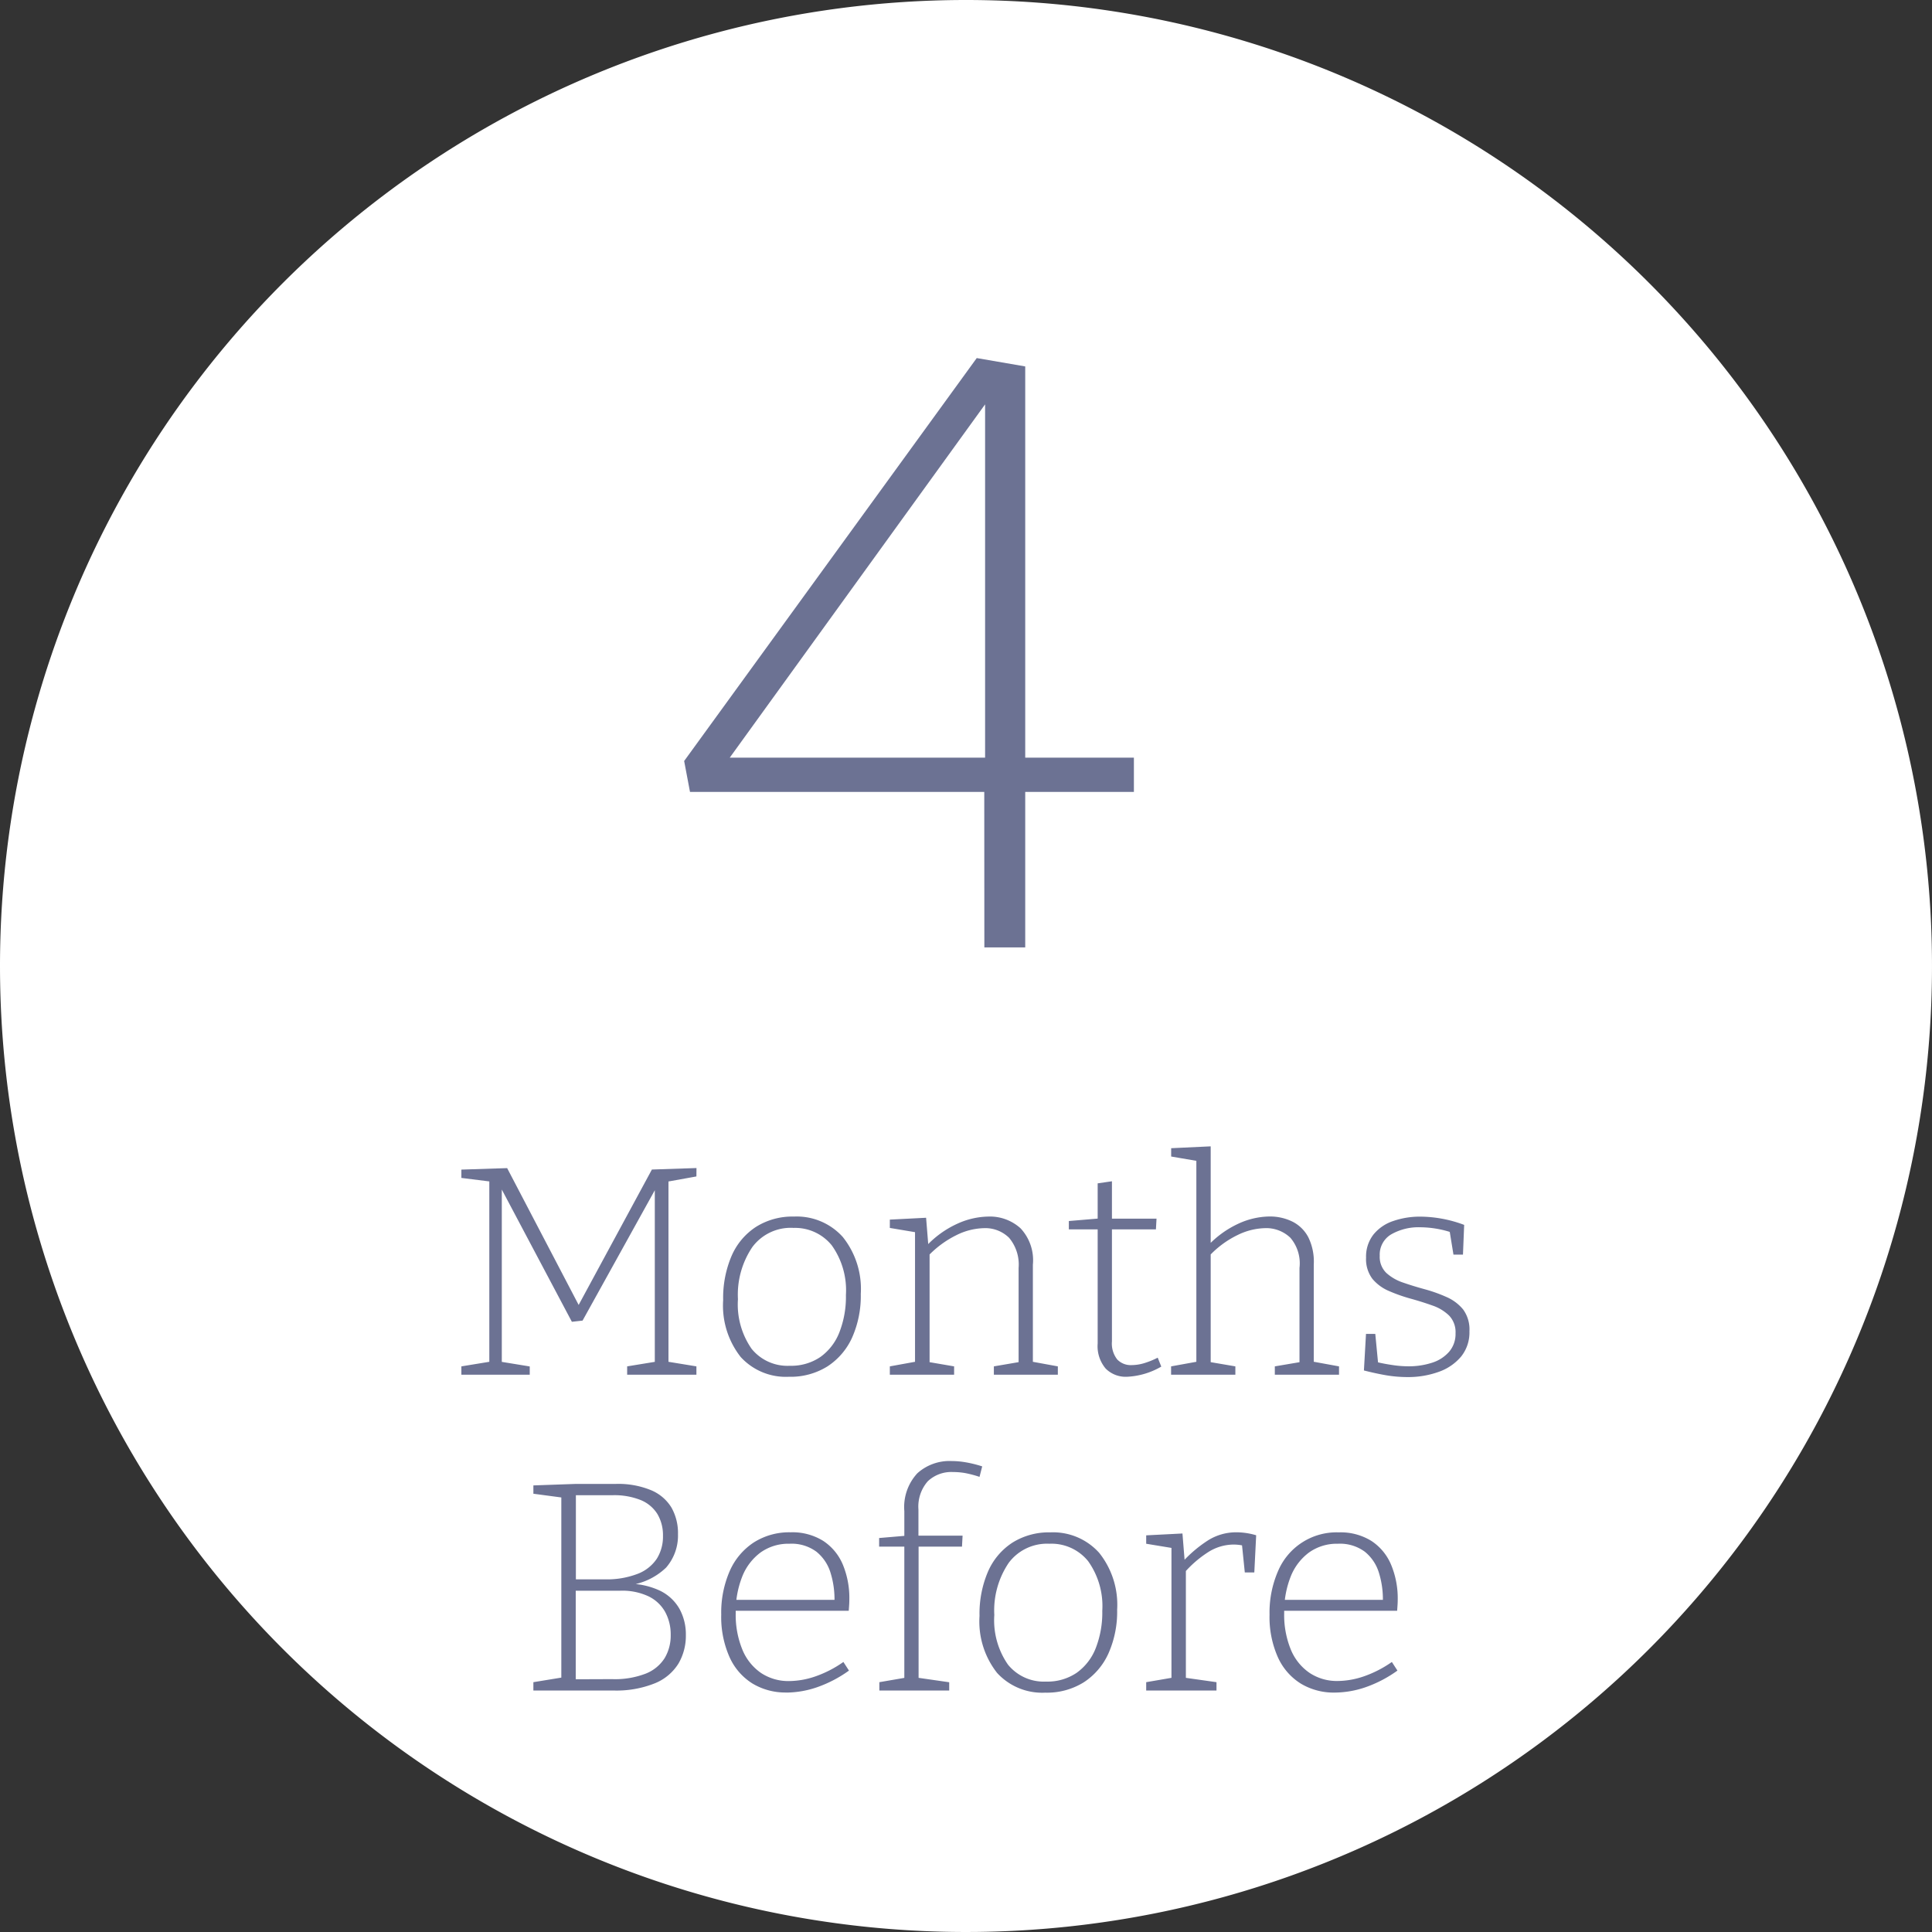 <svg xmlns="http://www.w3.org/2000/svg" width="104" height="104" viewBox="0 0 104 104"><rect x="0" y="0" width="104" height="104" fill="#333333" stroke="none"/><g transform="translate(-176 -1841)"><path d="M52,0A52,52,0,1,1,0,52,52,52,0,0,1,52,0Z" transform="translate(176 1841)" fill="#fff"/><path d="M-14.512-10.672l-1.664.3.16-.24V-.528l-.16-.192,1.664.272V0H-18.24V-.448l1.664-.272-.176.192v-9.648l.128.016L-20.64-2.912l-.576.064-3.9-7.36.128-.016v9.7l-.16-.192,1.664.272V0h-3.68V-.448L-25.5-.72l-.16.192v-10.08l.16.224-1.664-.208v-.448l2.464-.08,3.92,7.5h-.144l4.016-7.424,2.4-.08Zm5.248,2.16a3.332,3.332,0,0,1,2.632,1.1,4.473,4.473,0,0,1,.968,3.064,5.52,5.52,0,0,1-.464,2.344A3.631,3.631,0,0,1-7.456-.448a3.741,3.741,0,0,1-2.08.56A3.287,3.287,0,0,1-12.128-.952a4.473,4.473,0,0,1-.944-3.064A5.744,5.744,0,0,1-12.616-6.4,3.538,3.538,0,0,1-11.3-7.96,3.682,3.682,0,0,1-9.264-8.512Zm-.048.608A2.574,2.574,0,0,0-11.5-6.872a4.571,4.571,0,0,0-.776,2.808,4.177,4.177,0,0,0,.736,2.672A2.485,2.485,0,0,0-9.488-.48,2.8,2.8,0,0,0-7.84-.952,2.94,2.94,0,0,0-6.816-2.28a5.257,5.257,0,0,0,.352-2.008,4.162,4.162,0,0,0-.76-2.672A2.535,2.535,0,0,0-9.312-7.9ZM-4.1,0V-.448l1.5-.272-.144.176v-7.28l.144.176L-4.1-7.9v-.448l1.952-.1.128,1.584-.128-.048A5.287,5.287,0,0,1-.464-8.128,4.169,4.169,0,0,1,1.2-8.512a2.449,2.449,0,0,1,1.736.632A2.512,2.512,0,0,1,3.6-5.92V-.544L3.456-.72l1.488.272V0H1.5V-.448L2.976-.7l-.144.176V-5.744A2.238,2.238,0,0,0,2.32-7.368a1.823,1.823,0,0,0-1.36-.52A3.5,3.5,0,0,0-.5-7.52a5.415,5.415,0,0,0-1.56,1.152l.1-.208V-.528L-2.112-.7-.64-.448V0ZM8.656.112A1.521,1.521,0,0,1,7.52-.328,1.863,1.863,0,0,1,7.088-1.68V-7.968l.16.144H5.536v-.448l1.712-.144-.16.176V-10.3l.768-.112V-8.24L7.712-8.4h2.544l-.032.576H7.712l.144-.144v6.176a1.386,1.386,0,0,0,.288.976,1.008,1.008,0,0,0,.768.3,2.406,2.406,0,0,0,.664-.1,4.4,4.4,0,0,0,.744-.3l.192.48A4.025,4.025,0,0,1,8.656.112ZM11.04,0V-.448l1.5-.272L12.4-.544v-11.12l.144.176-1.5-.256v-.448l2.128-.1v5.424l-.176-.048a5.319,5.319,0,0,1,1.672-1.216,4.113,4.113,0,0,1,1.656-.384,2.738,2.738,0,0,1,1.256.28,1.953,1.953,0,0,1,.856.856A2.982,2.982,0,0,1,18.72-5.92V-.544L18.592-.72l1.488.272V0H16.624V-.448L18.112-.7l-.16.176V-5.744a2.124,2.124,0,0,0-.488-1.624,1.871,1.871,0,0,0-1.384-.52,3.528,3.528,0,0,0-1.456.368,5.181,5.181,0,0,0-1.552,1.152l.1-.208V-.528L13.024-.7,14.5-.448V0ZM22.272-6.4a1.2,1.2,0,0,0,.352.92,2.52,2.52,0,0,0,.9.52q.552.192,1.168.36a7.948,7.948,0,0,1,1.168.416,2.393,2.393,0,0,1,.9.672A1.817,1.817,0,0,1,27.1-2.336a2.068,2.068,0,0,1-.448,1.36,2.76,2.76,0,0,1-1.208.824,4.852,4.852,0,0,1-1.688.28,6.949,6.949,0,0,1-1.16-.1q-.568-.1-1.176-.256l.112-1.968h.5l.16,1.664-.128-.16q.4.1.864.168a5.748,5.748,0,0,0,.88.072,4.031,4.031,0,0,0,1.28-.192,2.027,2.027,0,0,0,.92-.592,1.468,1.468,0,0,0,.344-.992,1.287,1.287,0,0,0-.344-.952,2.394,2.394,0,0,0-.9-.544q-.56-.2-1.168-.368a8.75,8.75,0,0,1-1.16-.408,2.359,2.359,0,0,1-.9-.656A1.756,1.756,0,0,1,21.536-6.3a1.924,1.924,0,0,1,.4-1.248,2.306,2.306,0,0,1,1.072-.728,4.383,4.383,0,0,1,1.44-.232,6.741,6.741,0,0,1,1.112.1,6.8,6.8,0,0,1,1.256.344l-.064,1.6H26.24L26.016-7.84l.144.192a5.489,5.489,0,0,0-1.712-.288A2.96,2.96,0,0,0,22.9-7.56,1.26,1.26,0,0,0,22.272-6.4ZM-18.312,11.352l.064-.1a4.019,4.019,0,0,1,1.776.376,2.422,2.422,0,0,1,1.048.976,2.855,2.855,0,0,1,.344,1.416,2.96,2.96,0,0,1-.392,1.52,2.669,2.669,0,0,1-1.256,1.064A5.555,5.555,0,0,1-19,17h-4.288v-.448l1.664-.272-.16.192V6.424l.176.208-1.68-.224V5.96l2.272-.08h2.16a4.626,4.626,0,0,1,1.9.336,2.334,2.334,0,0,1,1.1.936,2.781,2.781,0,0,1,.352,1.432,2.628,2.628,0,0,1-.64,1.8A3.526,3.526,0,0,1-18.312,11.352Zm-.72-4.864h-2.144l.176-.16v4.848l-.176-.16h1.728a4.6,4.6,0,0,0,1.784-.3A2.163,2.163,0,0,0-16.64,9.9a2.246,2.246,0,0,0,.328-1.224,2.226,2.226,0,0,0-.3-1.176,1.907,1.907,0,0,0-.9-.752A3.814,3.814,0,0,0-19.032,6.488Zm-.016,9.9a4.585,4.585,0,0,0,1.816-.3,2.123,2.123,0,0,0,1.016-.84,2.372,2.372,0,0,0,.32-1.24,2.523,2.523,0,0,0-.3-1.24,2.046,2.046,0,0,0-.9-.84,3.332,3.332,0,0,0-1.512-.3h-2.576l.176-.192v5.12l-.176-.16Zm9.376.72a3.434,3.434,0,0,1-1.816-.48,3.227,3.227,0,0,1-1.24-1.424,5.3,5.3,0,0,1-.448-2.288,5.6,5.6,0,0,1,.456-2.344,3.531,3.531,0,0,1,1.3-1.544,3.554,3.554,0,0,1,1.976-.544,3.133,3.133,0,0,1,1.76.464,2.84,2.84,0,0,1,1.056,1.28A4.688,4.688,0,0,1-6.28,12.1q0,.128-.008.264t-.024.344h-6.336V12.12h5.712l-.144.1a4.808,4.808,0,0,0-.208-1.544,2.324,2.324,0,0,0-.76-1.144A2.242,2.242,0,0,0-9.5,9.1a2.577,2.577,0,0,0-1.56.472,2.968,2.968,0,0,0-.992,1.312,5.1,5.1,0,0,0-.344,1.944,4.916,4.916,0,0,0,.36,1.976,2.814,2.814,0,0,0,1.008,1.256,2.662,2.662,0,0,0,1.512.432,4.436,4.436,0,0,0,1.4-.248A6.082,6.082,0,0,0-6.6,15.464l.3.464a6.7,6.7,0,0,1-1.728.9A5.211,5.211,0,0,1-9.672,17.112ZM-4.664,17v-.448l1.488-.256-.144.144V9.112l.144.144h-1.5V8.792l1.5-.128-.144.176v-1.5a2.672,2.672,0,0,1,.7-2.032A2.584,2.584,0,0,1-.776,4.648a4.607,4.607,0,0,1,.784.072,6.39,6.39,0,0,1,.864.216L.728,5.5A6,6,0,0,0-.024,5.3,3.76,3.76,0,0,0-.7,5.24a1.838,1.838,0,0,0-1.36.5,2.069,2.069,0,0,0-.5,1.52V8.84l-.16-.176H-.184l-.032.592H-2.68l.128-.144V16.44L-2.68,16.3l1.776.256V17Zm9.2-8.512a3.332,3.332,0,0,1,2.632,1.1,4.473,4.473,0,0,1,.968,3.064,5.52,5.52,0,0,1-.464,2.344,3.631,3.631,0,0,1-1.328,1.56,3.741,3.741,0,0,1-2.08.56,3.287,3.287,0,0,1-2.592-1.064,4.473,4.473,0,0,1-.944-3.064A5.744,5.744,0,0,1,1.184,10.6,3.538,3.538,0,0,1,2.5,9.04,3.682,3.682,0,0,1,4.536,8.488ZM4.488,9.1A2.574,2.574,0,0,0,2.3,10.128a4.571,4.571,0,0,0-.776,2.808,4.177,4.177,0,0,0,.736,2.672,2.485,2.485,0,0,0,2.048.912,2.8,2.8,0,0,0,1.648-.472A2.94,2.94,0,0,0,6.984,14.72a5.257,5.257,0,0,0,.352-2.008,4.162,4.162,0,0,0-.76-2.672A2.535,2.535,0,0,0,4.488,9.1ZM9.7,17v-.448l1.488-.256-.128.176v-7.3l.144.176L9.7,9.1V8.648l1.952-.1.128,1.584-.128-.048a6.916,6.916,0,0,1,1.392-1.176,2.841,2.841,0,0,1,1.52-.424,3.735,3.735,0,0,1,1.056.16l-.1,2h-.512L14.84,9l.112.208a2.059,2.059,0,0,0-.272-.048,2.469,2.469,0,0,0-.272-.016,2.57,2.57,0,0,0-1.384.416,6,6,0,0,0-1.288,1.12l.1-.272v6.064l-.16-.176,1.808.256V17Zm10.144.112a3.434,3.434,0,0,1-1.816-.48,3.227,3.227,0,0,1-1.24-1.424,5.3,5.3,0,0,1-.448-2.288,5.6,5.6,0,0,1,.456-2.344,3.418,3.418,0,0,1,3.272-2.088,3.133,3.133,0,0,1,1.76.464,2.84,2.84,0,0,1,1.056,1.28A4.688,4.688,0,0,1,23.24,12.1q0,.128-.008.264t-.024.344H16.872V12.12h5.712l-.144.1a4.808,4.808,0,0,0-.208-1.544,2.324,2.324,0,0,0-.76-1.144A2.242,2.242,0,0,0,20.024,9.1a2.577,2.577,0,0,0-1.56.472,2.968,2.968,0,0,0-.992,1.312,5.1,5.1,0,0,0-.344,1.944,4.916,4.916,0,0,0,.36,1.976A2.814,2.814,0,0,0,18.5,16.056a2.662,2.662,0,0,0,1.512.432,4.436,4.436,0,0,0,1.4-.248,6.082,6.082,0,0,0,1.512-.776l.3.464a6.7,6.7,0,0,1-1.728.9A5.211,5.211,0,0,1,19.848,17.112Z" transform="translate(228 1915)" fill="#6c7293"/><path d="M3.983-8.91l.63.54h-16.47l-.315-1.665,15.75-21.69,2.61.45V-9.72l-.63-.495h6.48V-8.37H5.558l.63-.54V0h-2.2Zm.63-1.305-.585.495V-30.195l.63.09L-10.238-9.495l-.4-.72Z" transform="translate(225 1892)" fill="#6c7293"/></g></svg>